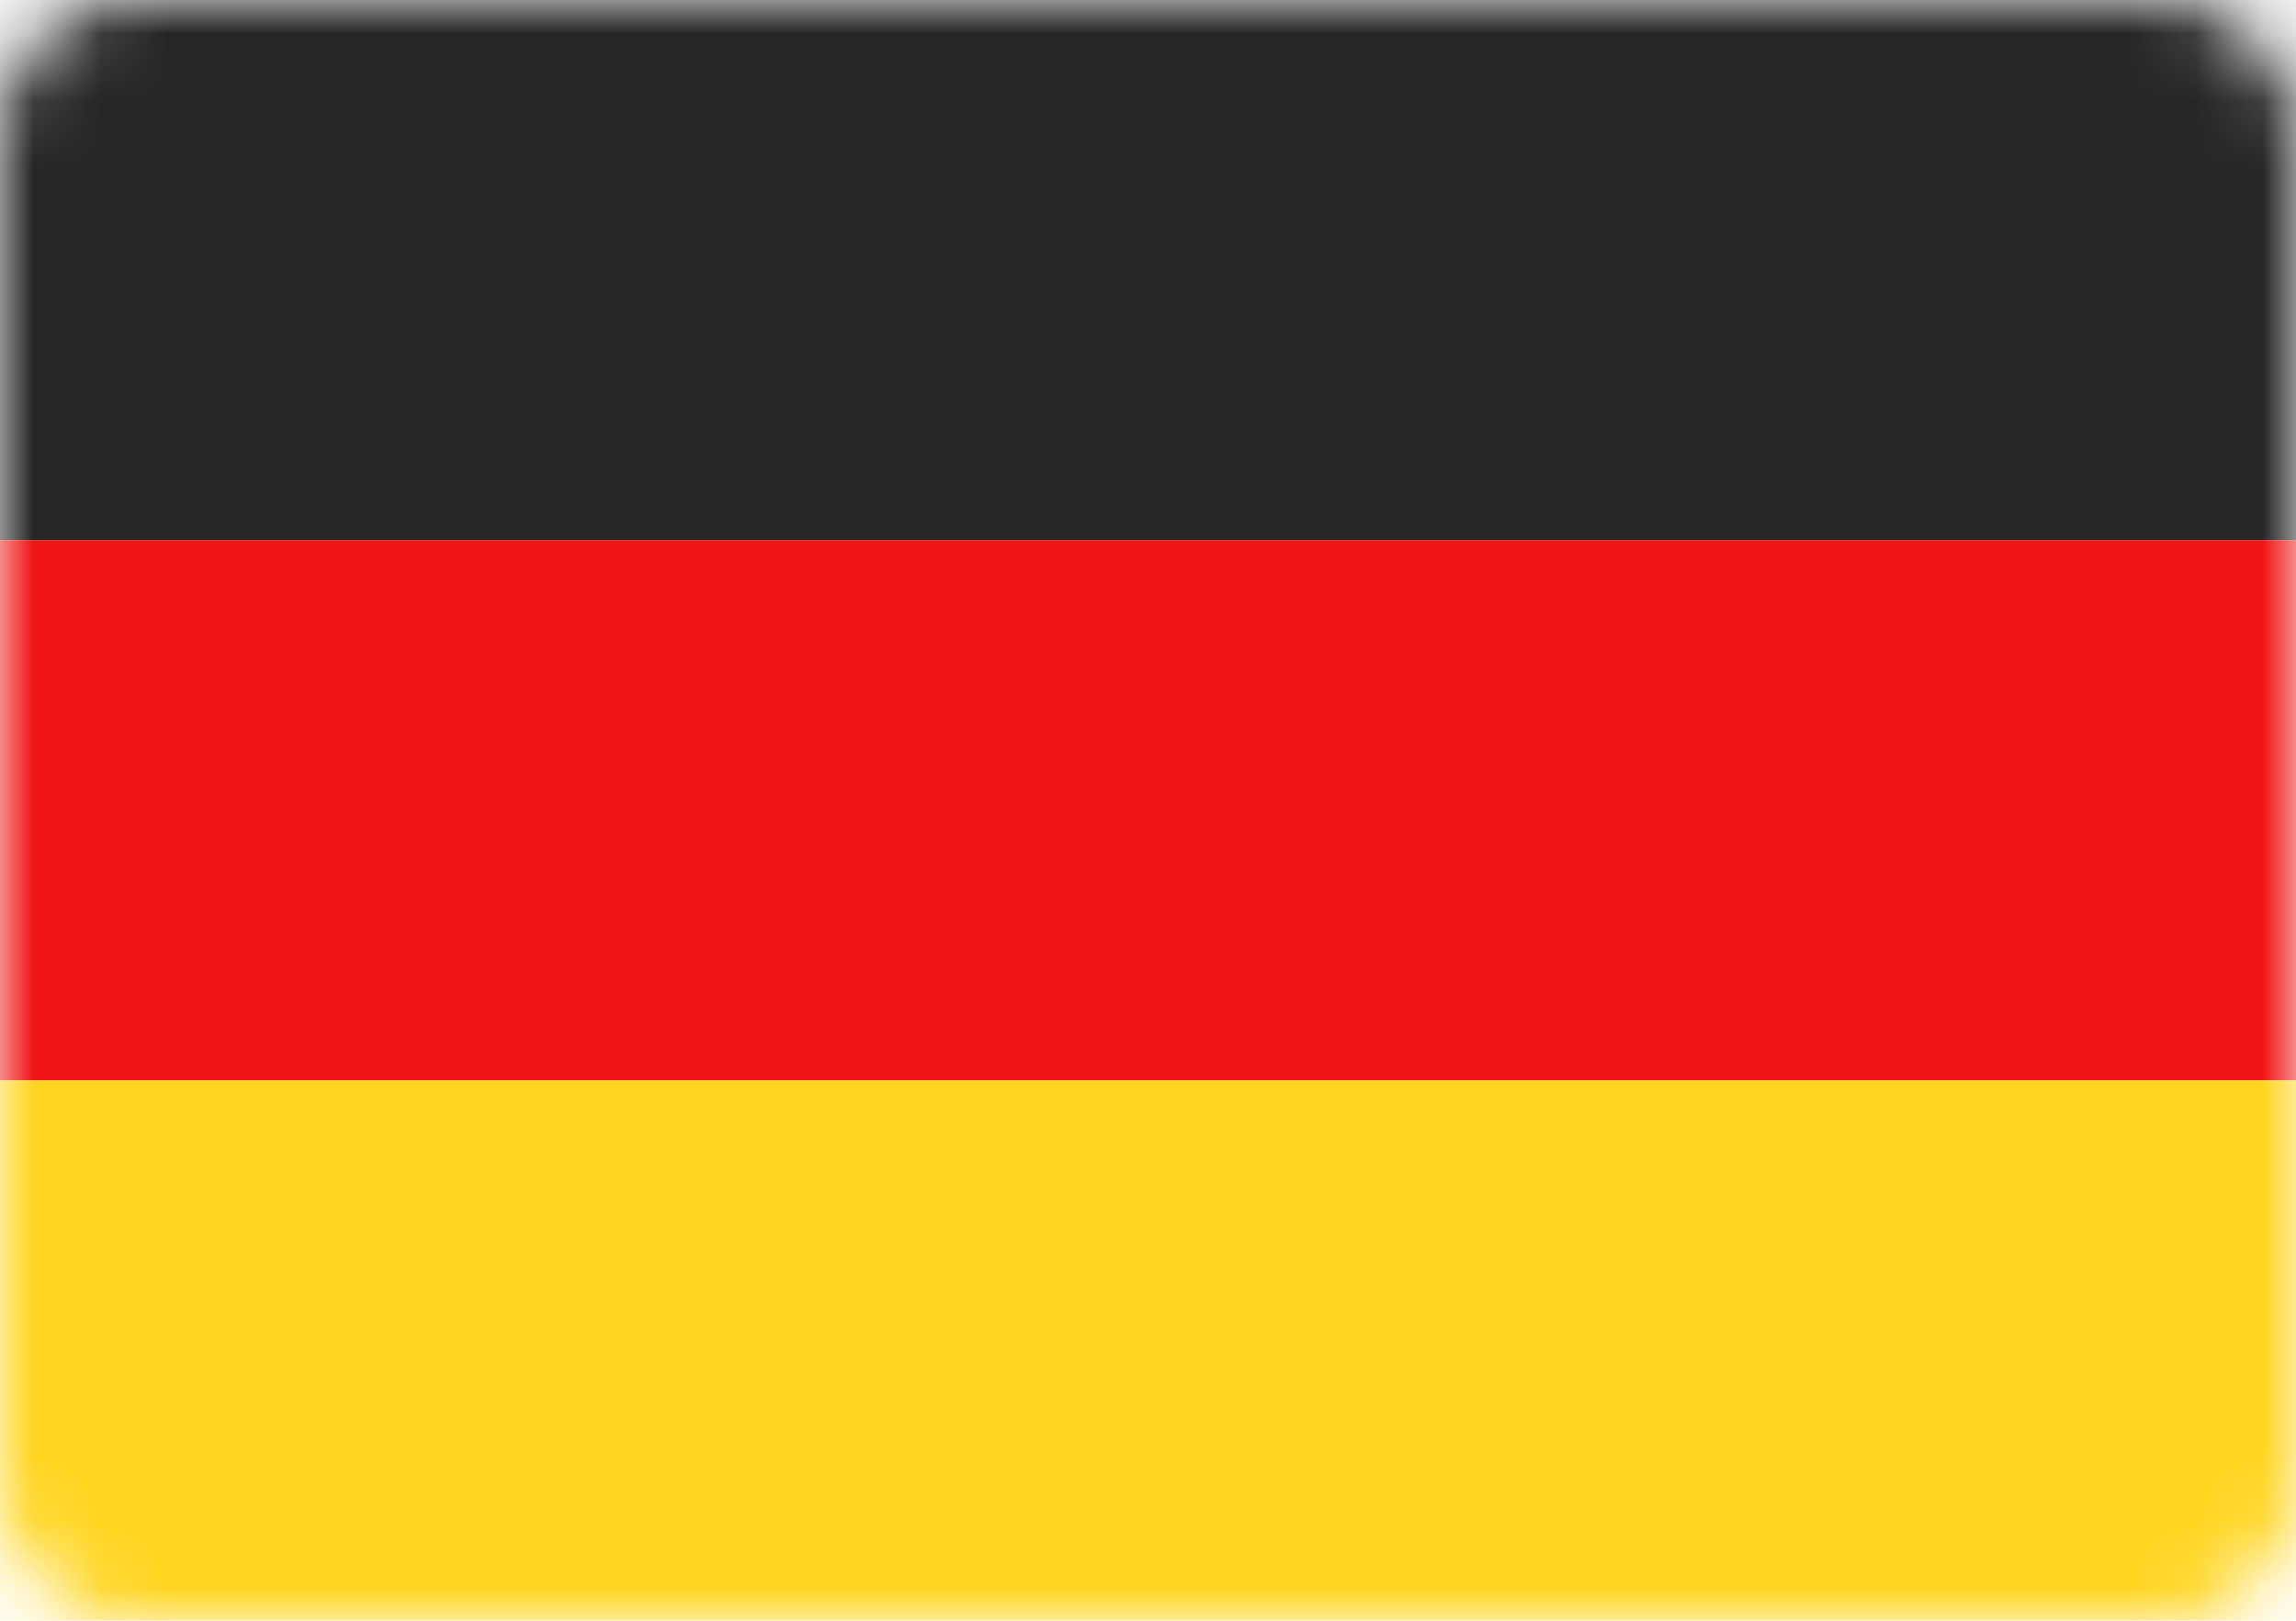 <?xml version="1.0" encoding="UTF-8"?> <svg xmlns="http://www.w3.org/2000/svg" width="34" height="24" viewBox="0 0 34 24" fill="none"> <path fill-rule="evenodd" clip-rule="evenodd" d="M0 2C0 0.895 0.895 0 2 0H32C33.105 0 34 0.895 34 2V22C34 23.105 33.105 24 32 24H2C0.895 24 0 23.105 0 22V2Z" fill="white"></path> <mask id="mask0_760_468" style="mask-type:luminance" maskUnits="userSpaceOnUse" x="0" y="0" width="34" height="24"> <path fill-rule="evenodd" clip-rule="evenodd" d="M0 2C0 0.895 0.895 0 2 0H32C33.105 0 34 0.895 34 2V22C34 23.105 33.105 24 32 24H2C0.895 24 0 23.105 0 22V2Z" fill="white"></path> </mask> <g mask="url(#mask0_760_468)"> <path fill-rule="evenodd" clip-rule="evenodd" d="M0 8H34V0H0V8Z" fill="#262626"></path> <g filter="url(#filter0_d_760_468)"> <path fill-rule="evenodd" clip-rule="evenodd" d="M0 16H34V8H0V16Z" fill="#F01515"></path> </g> <g filter="url(#filter1_d_760_468)"> <path fill-rule="evenodd" clip-rule="evenodd" d="M0 24H34V16H0V24Z" fill="#FFD521"></path> </g> </g> <defs> <filter id="filter0_d_760_468" x="0" y="8" width="34" height="8" filterUnits="userSpaceOnUse" color-interpolation-filters="sRGB"> <feFlood flood-opacity="0" result="BackgroundImageFix"></feFlood> <feColorMatrix in="SourceAlpha" type="matrix" values="0 0 0 0 0 0 0 0 0 0 0 0 0 0 0 0 0 0 127 0" result="hardAlpha"></feColorMatrix> <feOffset></feOffset> <feColorMatrix type="matrix" values="0 0 0 0 0 0 0 0 0 0 0 0 0 0 0 0 0 0 0.06 0"></feColorMatrix> <feBlend mode="normal" in2="BackgroundImageFix" result="effect1_dropShadow_760_468"></feBlend> <feBlend mode="normal" in="SourceGraphic" in2="effect1_dropShadow_760_468" result="shape"></feBlend> </filter> <filter id="filter1_d_760_468" x="0" y="16" width="34" height="8" filterUnits="userSpaceOnUse" color-interpolation-filters="sRGB"> <feFlood flood-opacity="0" result="BackgroundImageFix"></feFlood> <feColorMatrix in="SourceAlpha" type="matrix" values="0 0 0 0 0 0 0 0 0 0 0 0 0 0 0 0 0 0 127 0" result="hardAlpha"></feColorMatrix> <feOffset></feOffset> <feColorMatrix type="matrix" values="0 0 0 0 0 0 0 0 0 0 0 0 0 0 0 0 0 0 0.06 0"></feColorMatrix> <feBlend mode="normal" in2="BackgroundImageFix" result="effect1_dropShadow_760_468"></feBlend> <feBlend mode="normal" in="SourceGraphic" in2="effect1_dropShadow_760_468" result="shape"></feBlend> </filter> </defs> </svg> 